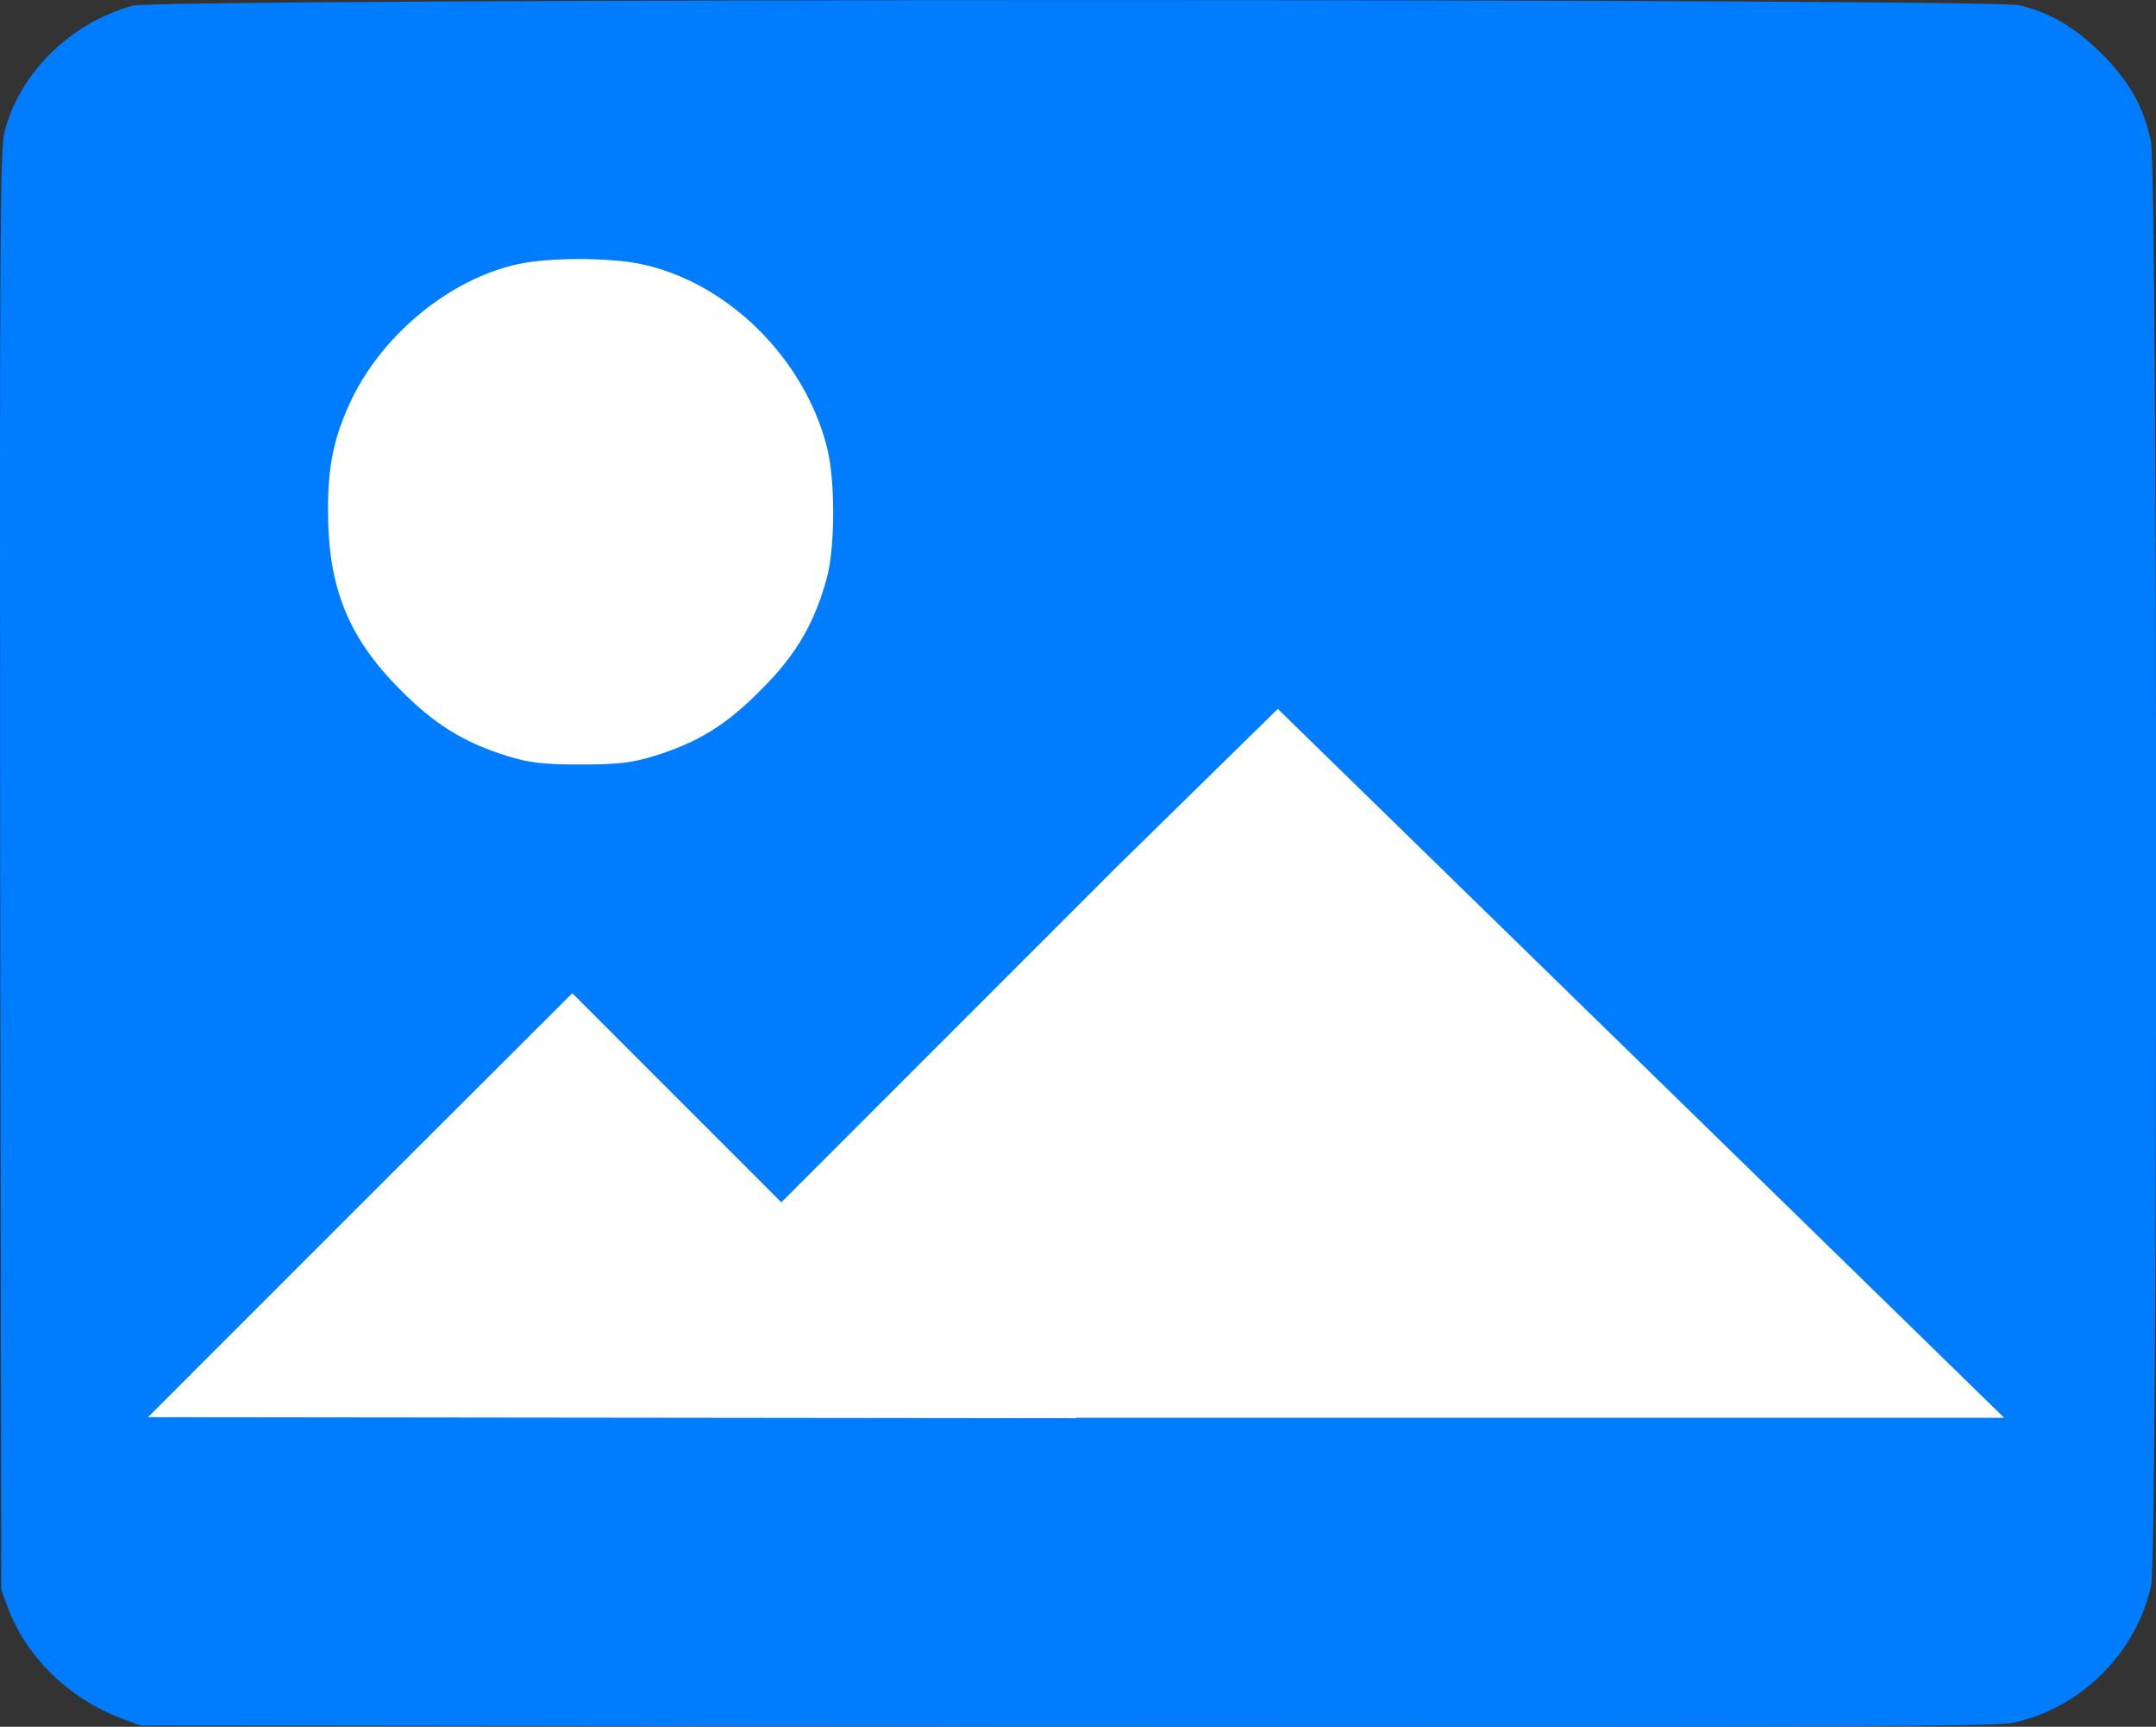 <?xml version="1.0" encoding="utf-8"?>
<!-- Generator: Adobe Illustrator 22.0.0, SVG Export Plug-In . SVG Version: 6.00 Build 0)  -->
<svg version="1.1" xmlns="http://www.w3.org/2000/svg" xmlns:xlink="http://www.w3.org/1999/xlink" x="0px" y="0px"
	 viewBox="0 0 1024 819.9" style="enable-background:new 0 0 1024 819.9;" xml:space="preserve">
<rect x="0" y="0" width="1024" height="819.9" fill="#333333" stroke="none"/>
<style type="text/css">
	.st0{fill:#FFFFFF;}
	.st1{fill:#007DFF;}
</style>
<g id="Layer_2">
	<rect x="62.1" y="66.6" class="st0" width="913.5" height="655.5"/>
</g>
<g id="Layer_1">
	<path class="st1" d="M1021.6,67.1c-3.5-16.4-10.1-28.2-23.1-41.3C985.7,13,973.9,6.1,959.2,2.5C944.9-0.8,75.6-0.8,63.1,2.7
		c-29.4,8-53.8,31.8-61,60.1c-2,8.1-2.3,46.1-2,350.6l0.5,341.4l3.3,9c8.9,23.3,29,42.8,53.9,52.2l8.9,3.3l439.6,0.5
		c375.5,0.3,441,0,449.8-1.8c32.1-6.8,58.7-33.2,65.6-65.3C1024.9,737.3,1024.8,82.4,1021.6,67.1z M167.4,188.8
		c15.2-30.8,46.8-56.5,78.7-63.4c14.7-3.2,43.4-3.2,58.4,0c41,8.6,77.6,44.7,88.3,87.1c3.9,15.3,3.9,46.4,0,61.6
		c-5.7,21.2-14.4,36.5-30.9,53c-16.7,17-30.3,25.4-51,31.8c-10.7,3.3-17.3,4.1-35.1,4.1c-18,0-24.5-0.8-35.1-4.1
		c-20.7-6.5-34.4-15-51-31.8c-24.3-24.5-33.8-48.2-33.9-83.8C155.6,221,158.7,206.9,167.4,188.8z M511.1,673.4l-440.8-0.5
		l100.6-100.6l100.9-100.7l49.5,49.5l49.8,49.8l159.8-159.8l76-74.5l345,336.6H511.1V673.4z"/>
</g>
</svg>
